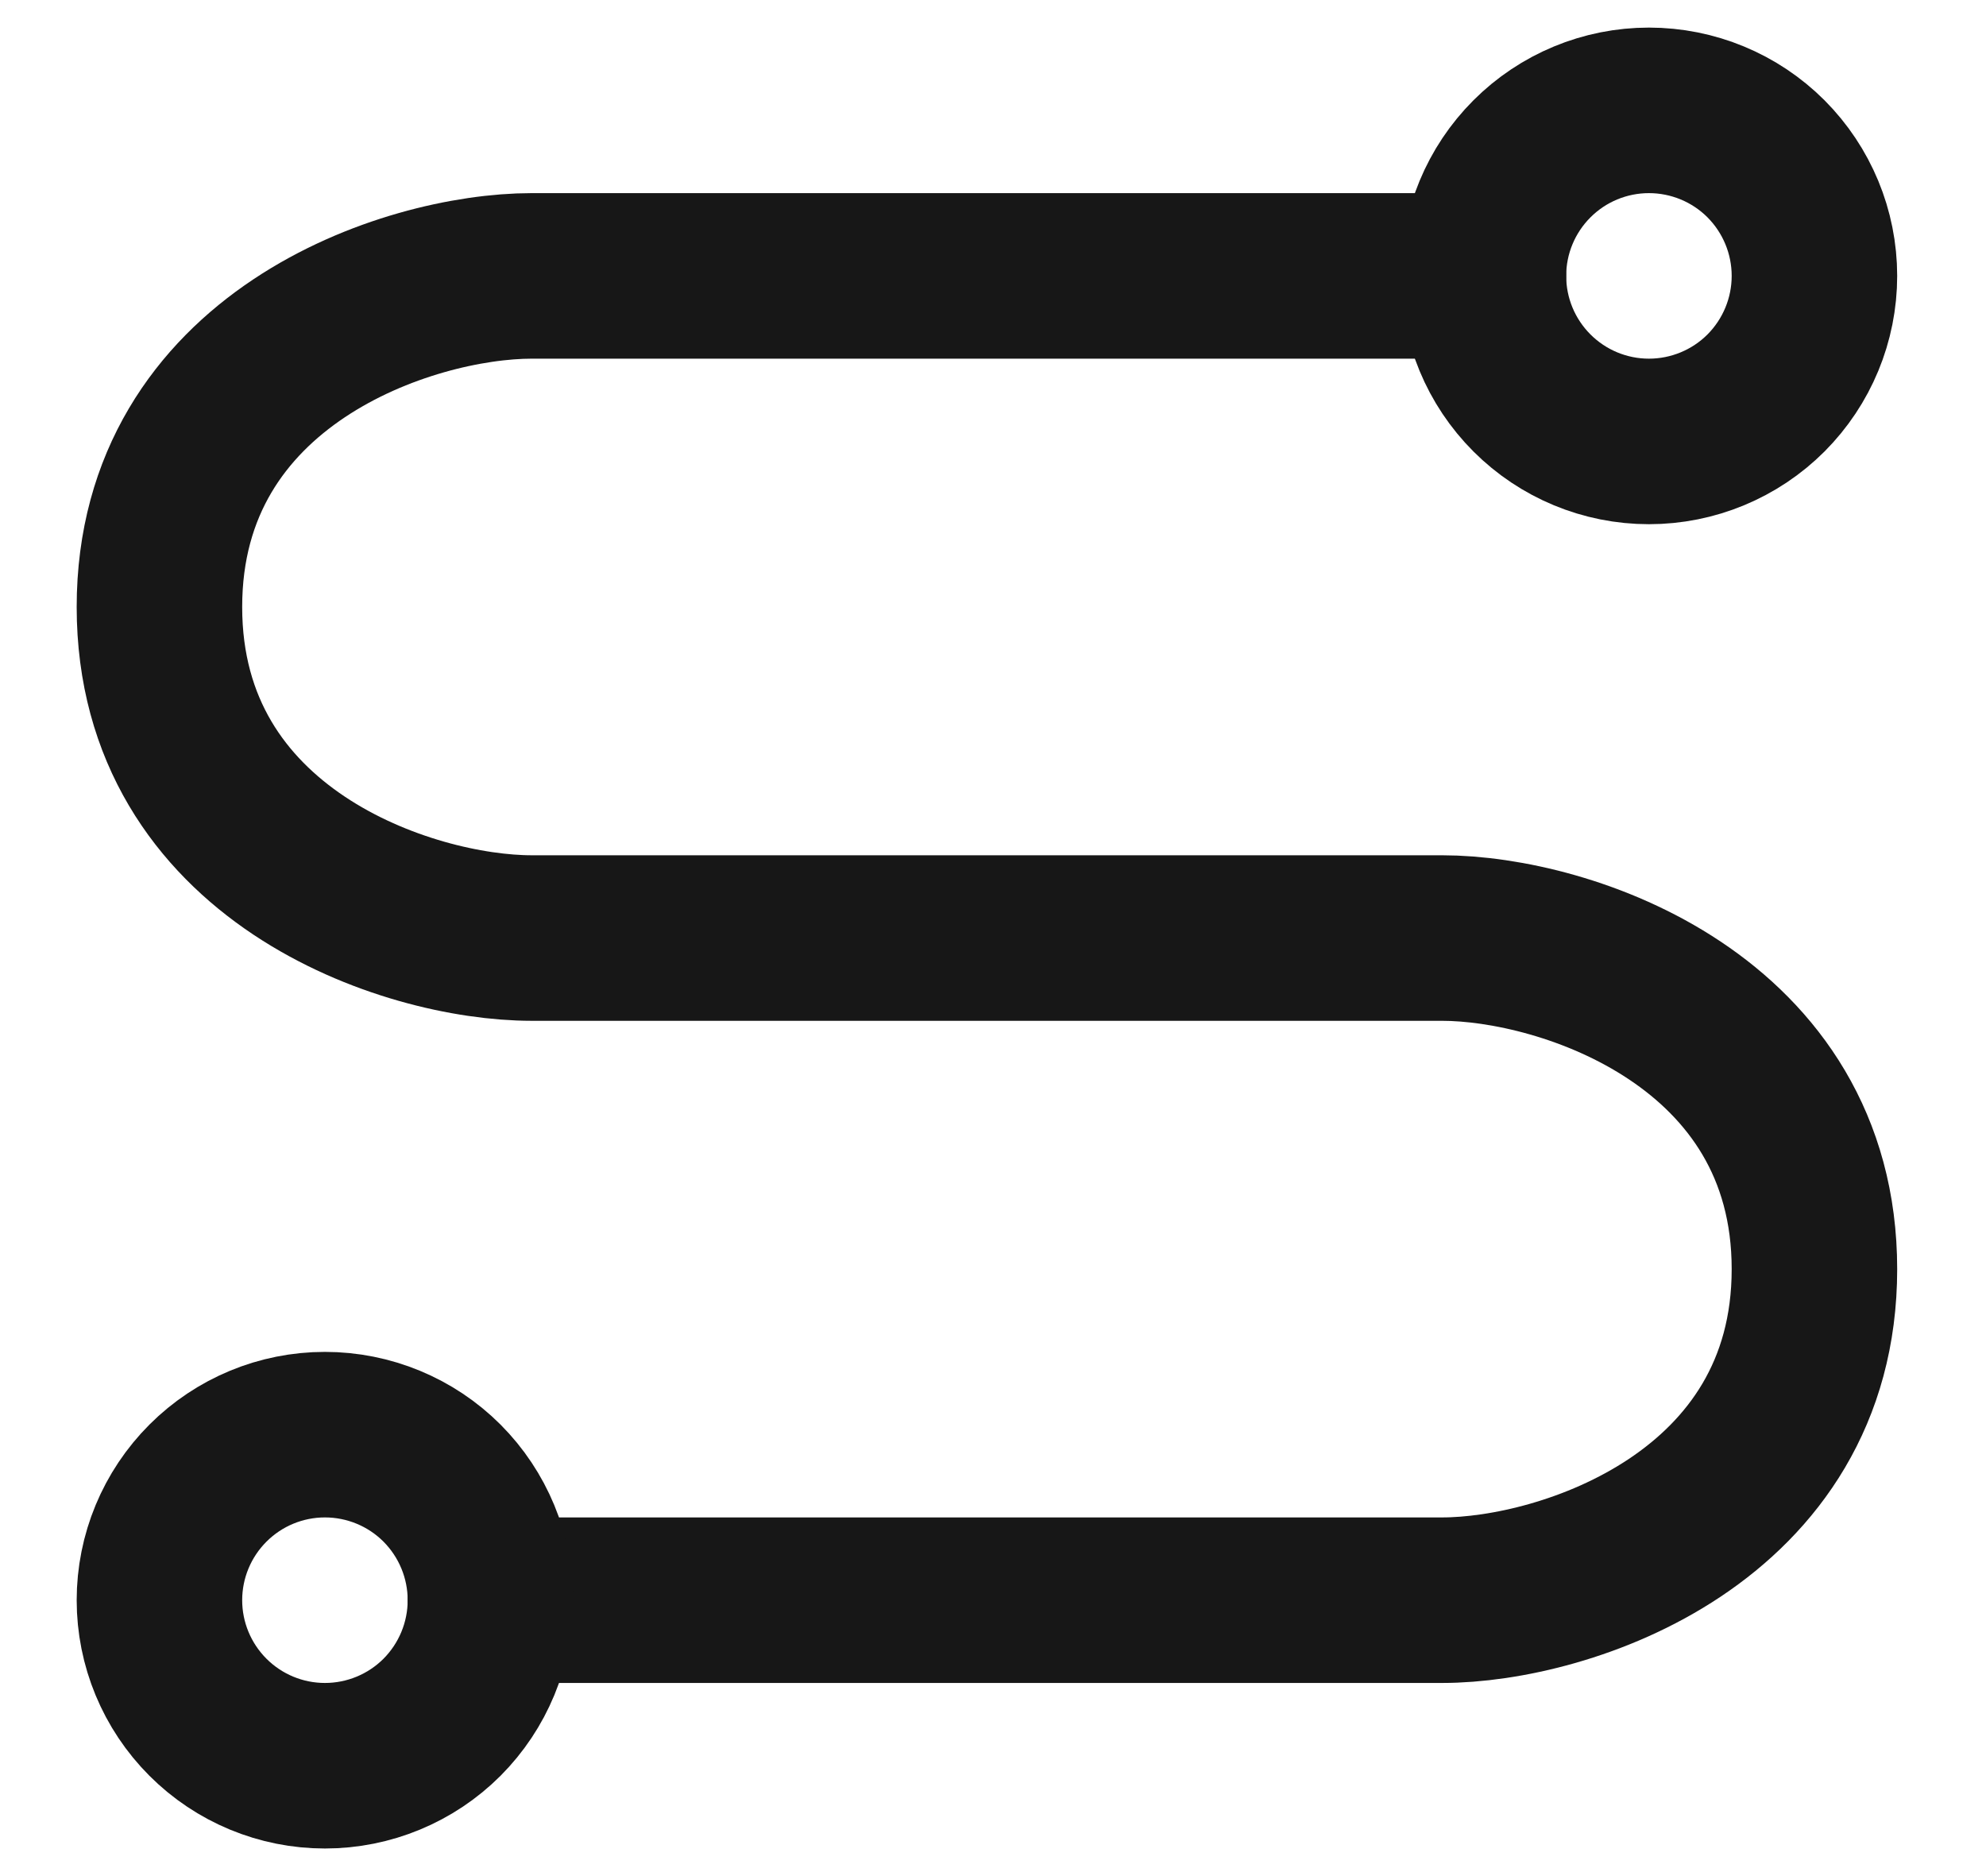 <svg width="18" height="17" viewBox="0 0 18 17" fill="none" xmlns="http://www.w3.org/2000/svg">
<g id="Group">
<path id="Vector" d="M13.445 2.5H4.82C3.695 2.5 1.445 3.25 1.445 5.5C1.445 7.75 3.695 8.5 4.82 8.5H13.07C14.195 8.5 16.445 9.25 16.445 11.5C16.445 13.75 14.195 14.5 13.07 14.5H4.445" stroke="#171717" stroke-width="1.5" stroke-linecap="round" stroke-linejoin="round"/>
<path id="Vector_2" d="M14.945 4C15.343 4 15.725 3.842 16.006 3.561C16.287 3.279 16.445 2.898 16.445 2.5C16.445 2.102 16.287 1.721 16.006 1.439C15.725 1.158 15.343 1 14.945 1C14.547 1 14.166 1.158 13.885 1.439C13.603 1.721 13.445 2.102 13.445 2.5C13.445 2.898 13.603 3.279 13.885 3.561C14.166 3.842 14.547 4 14.945 4ZM2.945 16C3.343 16 3.725 15.842 4.006 15.561C4.287 15.279 4.445 14.898 4.445 14.5C4.445 14.102 4.287 13.721 4.006 13.439C3.725 13.158 3.343 13 2.945 13C2.547 13 2.166 13.158 1.885 13.439C1.603 13.721 1.445 14.102 1.445 14.5C1.445 14.898 1.603 15.279 1.885 15.561C2.166 15.842 2.547 16 2.945 16Z" stroke="#171717" stroke-width="1.5" stroke-linejoin="round"/>
</g>
</svg>
